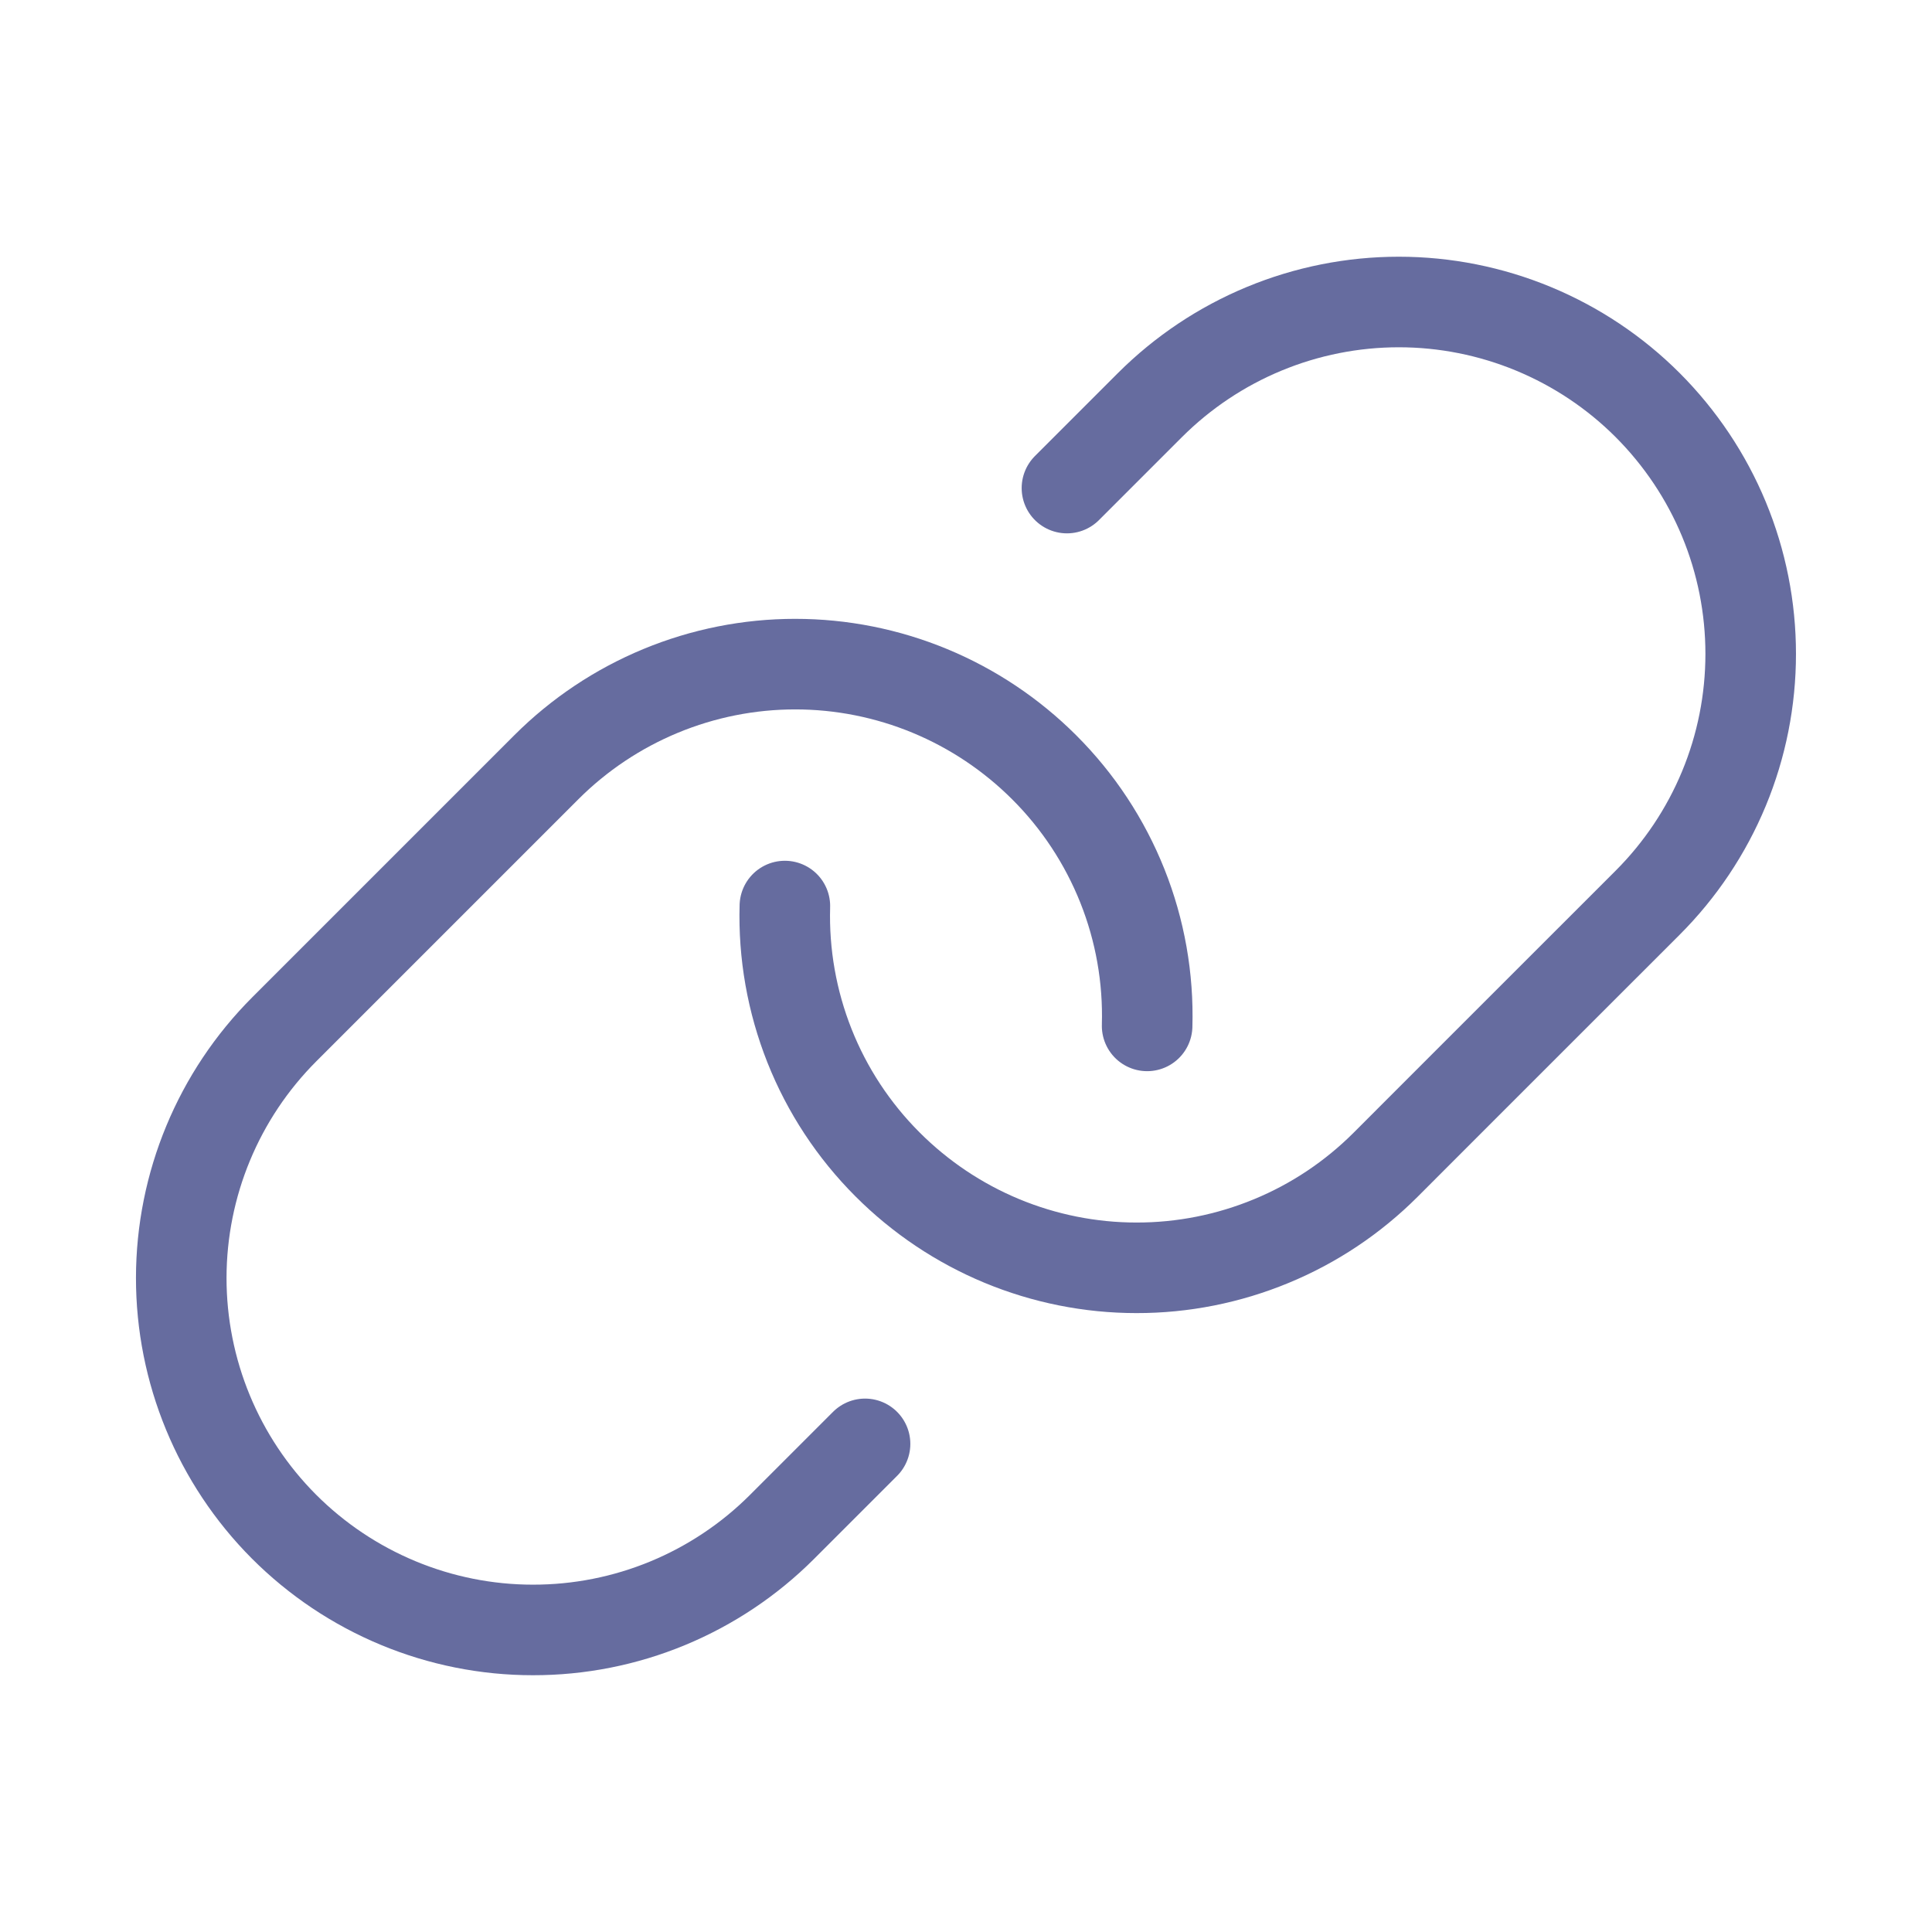 <svg width="32" height="32" viewBox="0 0 32 32" fill="none" xmlns="http://www.w3.org/2000/svg">
<path d="M17.672 8.084L19.047 6.709C19.589 6.168 20.231 5.739 20.938 5.446C21.645 5.153 22.403 5.002 23.169 5.002C23.934 5.002 24.692 5.153 25.399 5.446C26.106 5.739 26.749 6.168 27.29 6.709C27.831 7.251 28.261 7.893 28.554 8.6C28.847 9.307 28.997 10.065 28.997 10.831C28.997 11.596 28.847 12.354 28.554 13.061C28.261 13.768 27.831 14.411 27.29 14.952L24.242 17.999L22.95 19.292C22.408 19.834 21.765 20.264 21.057 20.556C20.349 20.849 19.59 21 18.824 20.999C18.058 20.999 17.299 20.847 16.591 20.553C15.884 20.259 15.241 19.828 14.7 19.286C14.14 18.726 13.7 18.058 13.408 17.322C13.116 16.586 12.977 15.798 13 15.007" stroke="#666C9F" stroke-width="1.5" stroke-linecap="round" stroke-linejoin="round"/>
<path d="M14.328 23.915L12.953 25.29C12.411 25.832 11.767 26.262 11.059 26.555C10.351 26.848 9.592 26.998 8.826 26.997C8.06 26.997 7.301 26.845 6.594 26.551C5.886 26.257 5.243 25.826 4.702 25.284C3.612 24.19 3.001 22.708 3.002 21.164C3.004 19.62 3.618 18.139 4.71 17.047L9.05 12.707C9.591 12.166 10.234 11.737 10.941 11.444C11.648 11.151 12.406 11 13.171 11C13.937 11 14.695 11.151 15.402 11.444C16.109 11.737 16.751 12.166 17.293 12.707C17.855 13.267 18.296 13.936 18.59 14.673C18.884 15.41 19.023 16.199 19 16.992" stroke="#666C9F" stroke-width="1.5" stroke-linecap="round" stroke-linejoin="round"/>
</svg>
